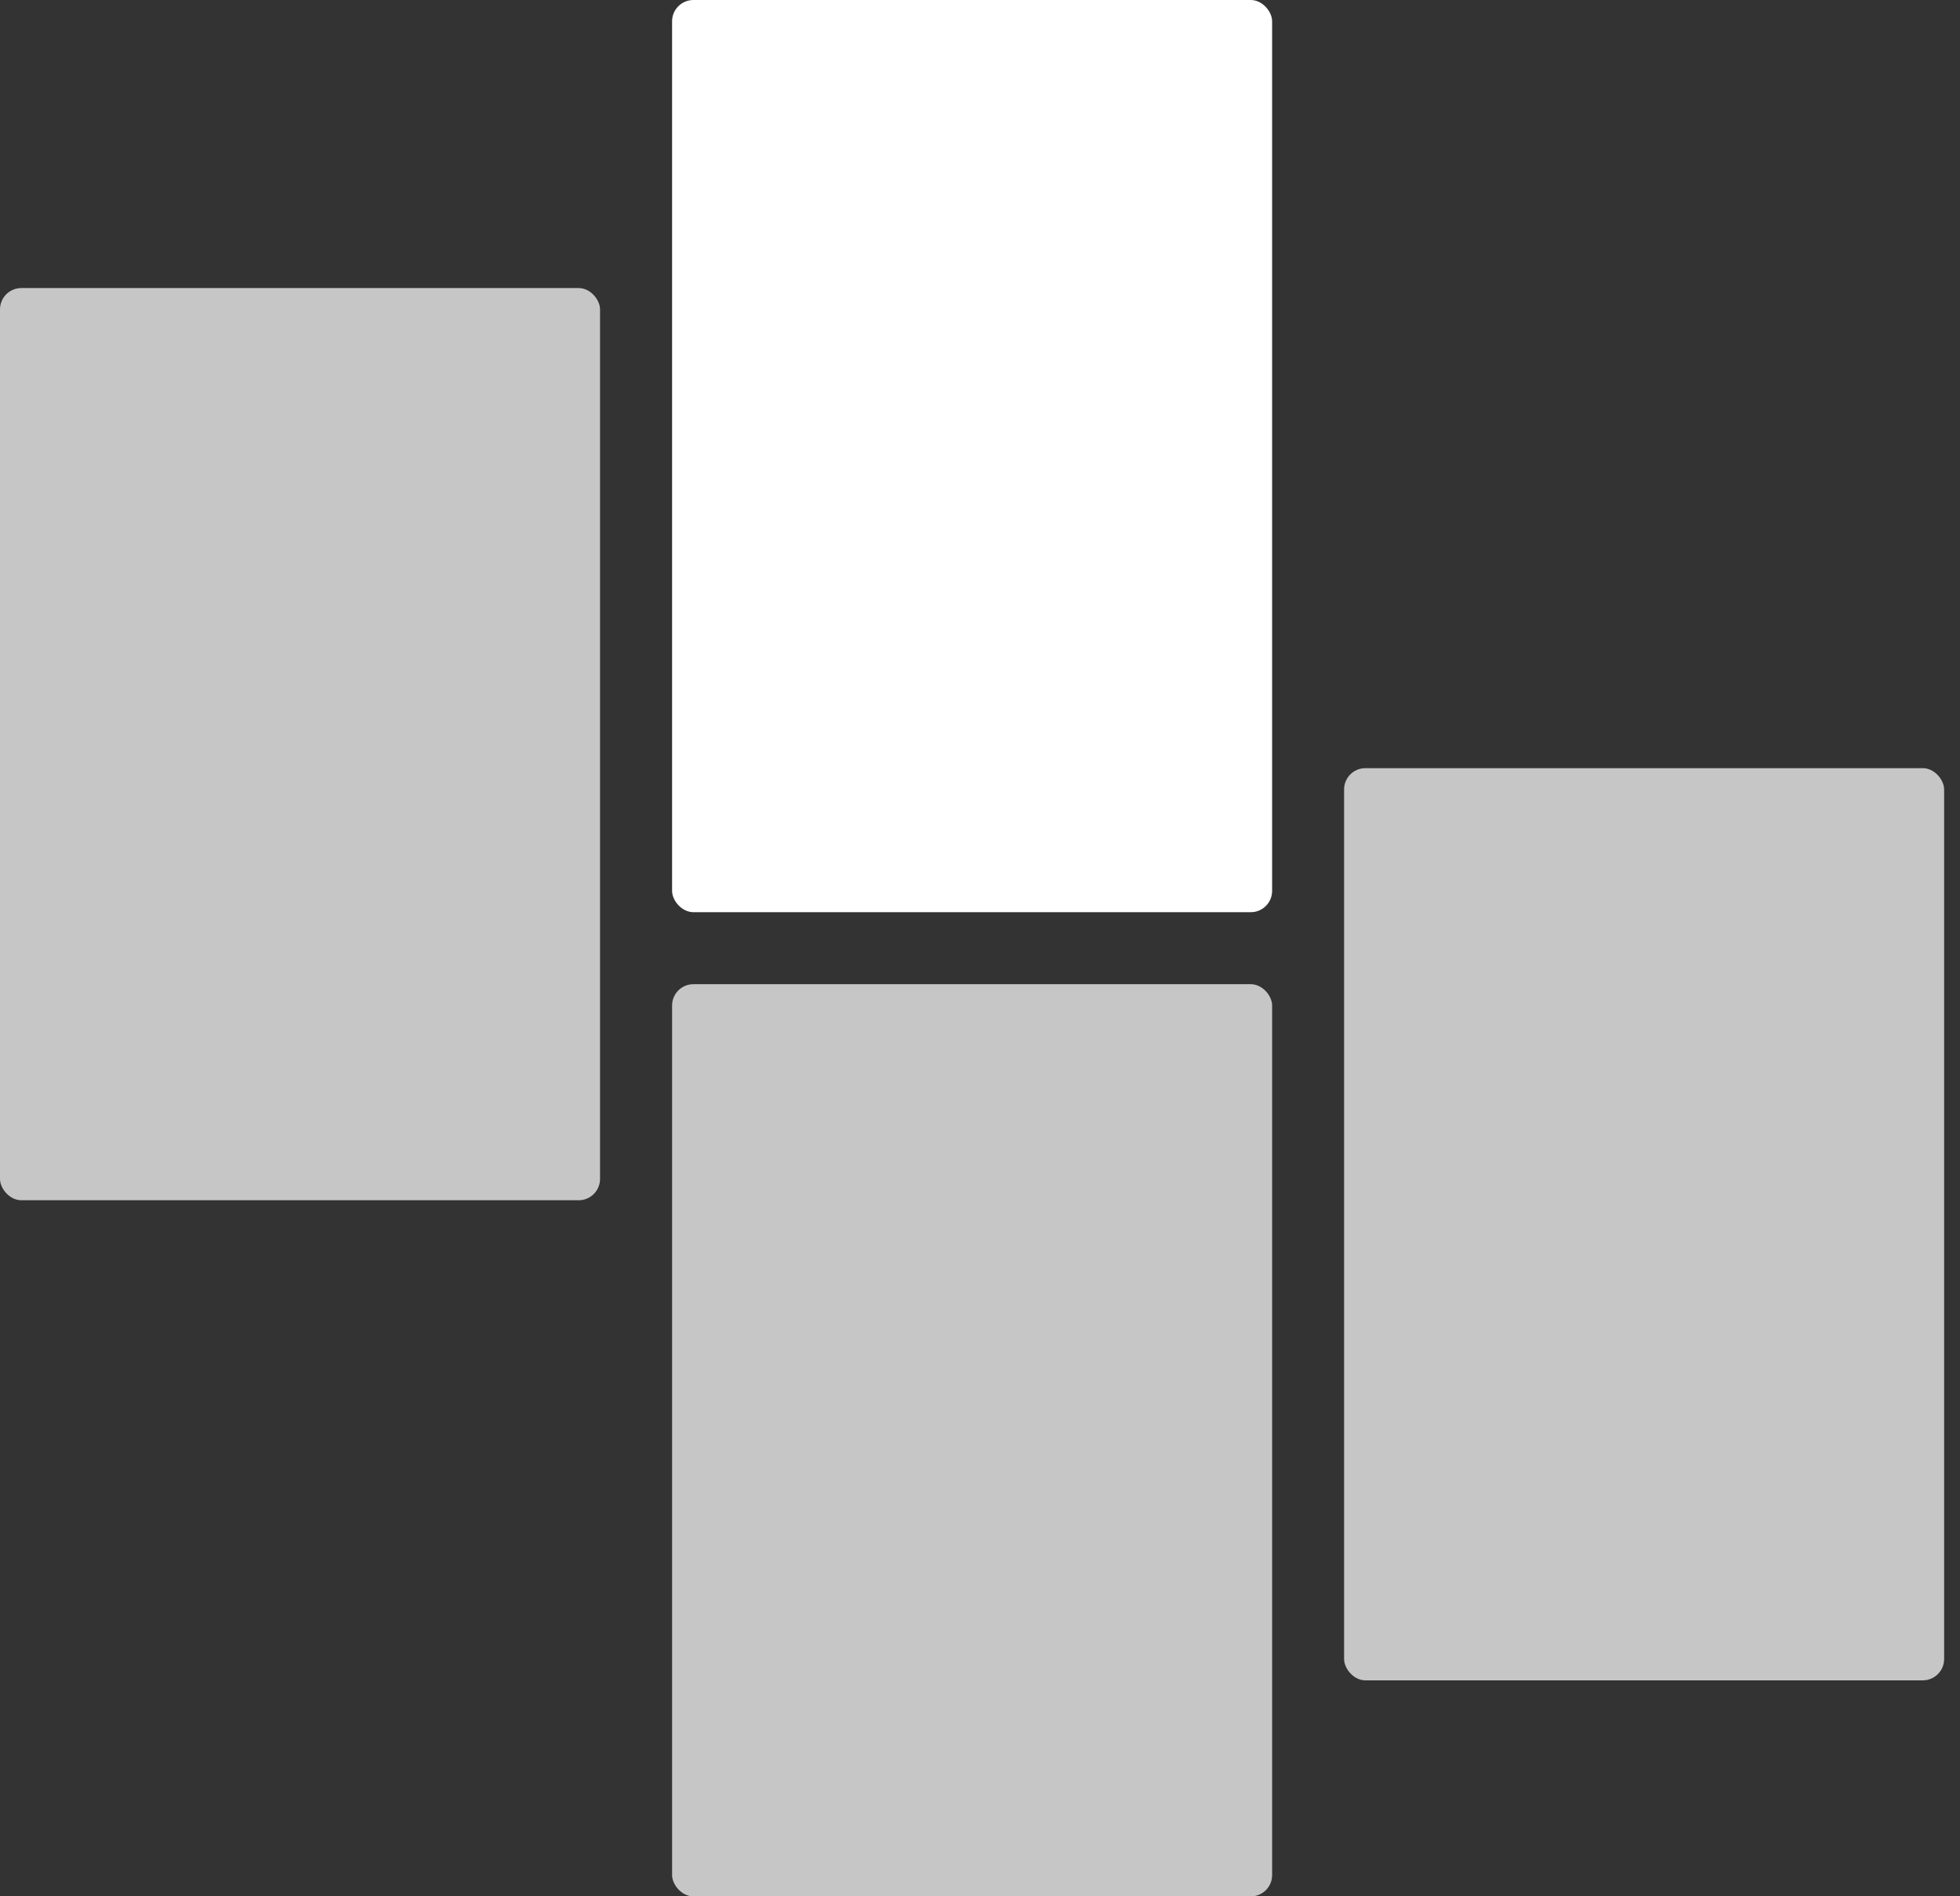 <svg width="92" height="89" viewBox="0 0 92 89" fill="none" xmlns="http://www.w3.org/2000/svg">
<rect x="0" y="0" width="92" height="89" fill="#333333" stroke="none"/>
<rect y="13.519" width="28.165" height="42.81" rx="1" fill="#C6C6C6"/>
<rect x="63.09" y="36.051" width="28.165" height="42.81" rx="1" fill="#C6C6C6"/>
<rect x="31.547" y="46.19" width="28.165" height="42.81" rx="1" fill="#C6C6C6"/>
<rect x="31.547" width="28.165" height="42.81" rx="1" fill="white"/>
</svg>
